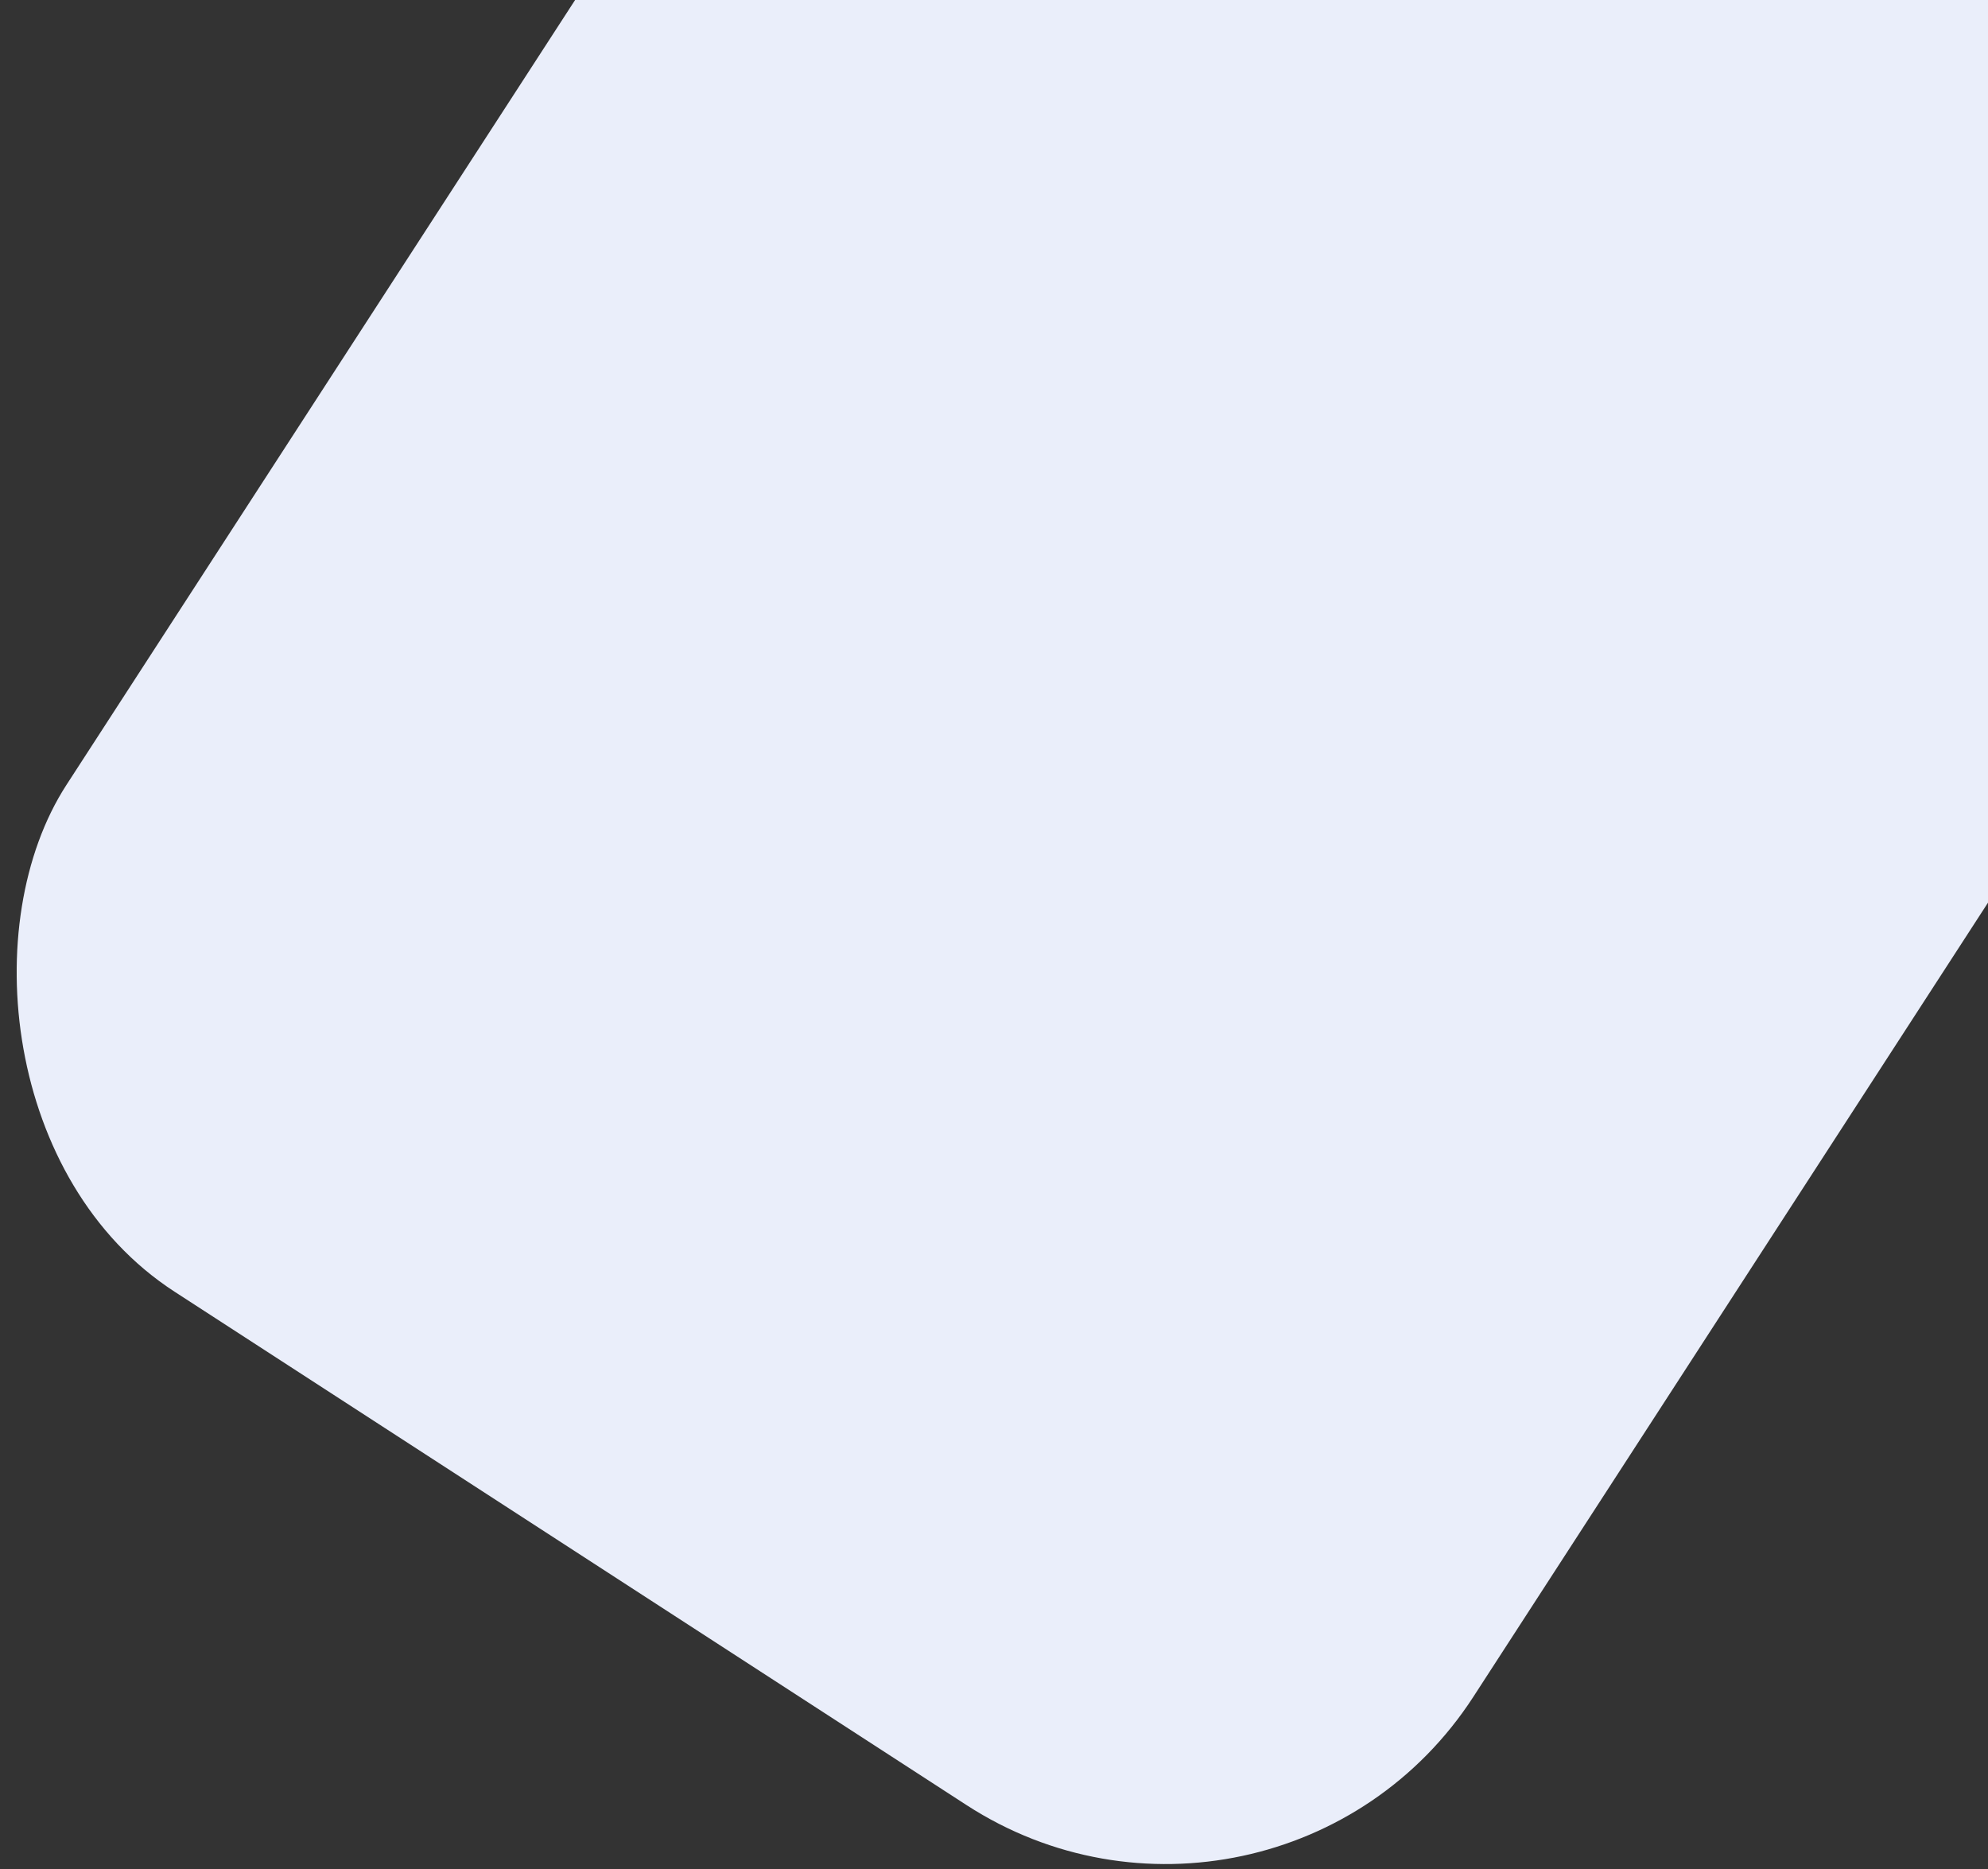 <svg width="217" height="204" viewBox="0 0 217 204" fill="none" xmlns="http://www.w3.org/2000/svg">
<rect x="0" y="0" width="217" height="204" fill="#333333" stroke="none"/>
<rect x="139.065" y="218.758" width="183" height="366" rx="40" transform="rotate(-147.051 139.065 218.758)" fill="#EAEEFA"/>
</svg>

